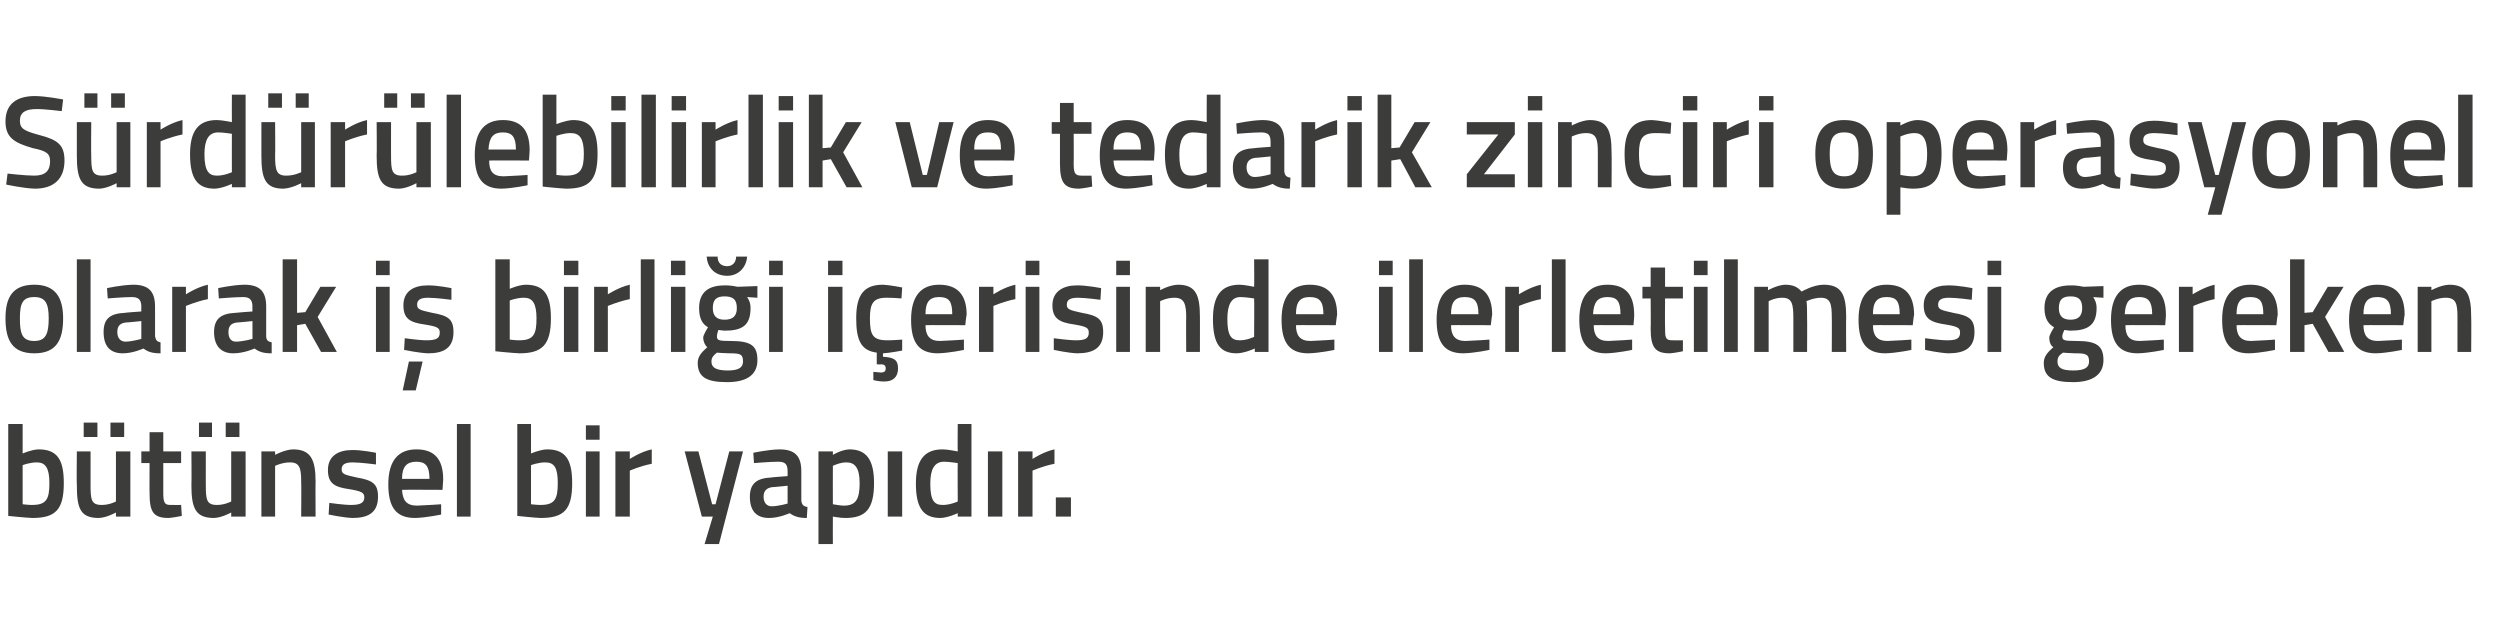 <?xml version="1.0" standalone="no"?><!DOCTYPE svg PUBLIC "-//W3C//DTD SVG 1.1//EN" "http://www.w3.org/Graphics/SVG/1.1/DTD/svg11.dtd"><svg xmlns="http://www.w3.org/2000/svg" version="1.1" width="364.4px" height="92.8px" viewBox="0 -1 364.4 92.8" style="top:-1px">  <desc>S rd r lebilirlik ve tedarik zinciri operasyonel olarak i birli i i erisinde ilerletilmesi gereken b t nsel bir yap ...</desc>  <defs/>  <g id="Polygon282364">    <path d="M 9.3 69.4 C 9.3 73.3 8.1 74.5 4.7 74.5 C 3.69 74.46 1.2 74.2 1.2 74.2 L 1.2 60.8 L 3.3 60.8 L 3.3 65.1 C 3.3 65.1 4.57 64.54 5.6 64.5 C 8.2 64.5 9.3 65.8 9.3 69.4 Z M 7.2 69.4 C 7.2 67.2 6.6 66.4 5.4 66.4 C 4.38 66.38 3.3 66.8 3.3 66.8 L 3.3 72.5 C 3.3 72.5 4.31 72.62 4.7 72.6 C 6.8 72.6 7.2 71.7 7.2 69.4 Z M 16.9 64.8 L 16.9 72.1 C 16.9 72.1 15.93 72.62 14.8 72.6 C 13.3 72.6 13.2 71.8 13.2 69.7 C 13.2 69.73 13.2 64.8 13.2 64.8 L 11.2 64.8 C 11.2 64.8 11.15 69.71 11.2 69.7 C 11.2 73.1 11.7 74.5 14.4 74.5 C 15.57 74.46 16.9 73.7 16.9 73.7 L 16.9 74.3 L 19 74.3 L 19 64.8 L 16.9 64.8 Z M 12.2 60.6 L 14.2 60.6 L 14.2 62.7 L 12.2 62.7 L 12.2 60.6 Z M 16.1 60.6 L 18.1 60.6 L 18.1 62.7 L 16.1 62.7 L 16.1 60.6 Z M 23.8 66.5 C 23.8 66.5 23.81 70.7 23.8 70.7 C 23.8 72.1 23.9 72.6 24.8 72.6 C 25.37 72.62 26.4 72.6 26.4 72.6 L 26.5 74.2 C 26.5 74.2 25.22 74.46 24.6 74.5 C 22.4 74.5 21.8 73.7 21.8 70.9 C 21.78 70.93 21.8 66.5 21.8 66.5 L 20.6 66.5 L 20.6 64.8 L 21.8 64.8 L 21.8 62 L 23.8 62 L 23.8 64.8 L 26.4 64.8 L 26.4 66.5 L 23.8 66.5 Z M 33.7 64.8 L 33.7 72.1 C 33.7 72.1 32.71 72.62 31.6 72.6 C 30.1 72.6 30 71.8 30 69.7 C 29.99 69.73 30 64.8 30 64.8 L 27.9 64.8 C 27.9 64.8 27.94 69.71 27.9 69.7 C 27.9 73.1 28.5 74.5 31.2 74.5 C 32.36 74.46 33.7 73.7 33.7 73.7 L 33.7 74.3 L 35.8 74.3 L 35.8 64.8 L 33.7 64.8 Z M 29 60.6 L 30.9 60.6 L 30.9 62.7 L 29 62.7 L 29 60.6 Z M 32.9 60.6 L 34.9 60.6 L 34.9 62.7 L 32.9 62.7 L 32.9 60.6 Z M 38.1 74.3 L 38.1 64.8 L 40.1 64.8 L 40.1 65.3 C 40.1 65.3 41.49 64.54 42.7 64.5 C 45.3 64.5 46 66 46 69.2 C 45.97 69.16 46 74.3 46 74.3 L 43.9 74.3 C 43.9 74.3 43.94 69.22 43.9 69.2 C 43.9 67.3 43.7 66.4 42.3 66.4 C 41.17 66.38 40.1 66.9 40.1 66.9 L 40.1 74.3 L 38.1 74.3 Z M 54.8 66.7 C 54.8 66.7 52.56 66.4 51.4 66.4 C 50.3 66.4 49.8 66.7 49.8 67.4 C 49.8 68.1 50.2 68.2 52 68.6 C 54.3 69 55.1 69.5 55.1 71.4 C 55.1 73.7 53.7 74.5 51.4 74.5 C 50.08 74.46 47.9 74 47.9 74 L 48 72.3 C 48 72.3 50.23 72.62 51.2 72.6 C 52.5 72.6 53.1 72.3 53.1 71.5 C 53.1 70.8 52.7 70.6 50.9 70.3 C 48.8 70 47.8 69.5 47.8 67.5 C 47.8 65.4 49.4 64.6 51.3 64.6 C 52.65 64.56 54.8 65 54.8 65 L 54.8 66.7 Z M 64.3 72.5 L 64.3 74 C 64.3 74 62.15 74.46 60.5 74.5 C 57.7 74.5 56.6 72.9 56.6 69.6 C 56.6 66.1 58.1 64.5 60.7 64.5 C 63.3 64.5 64.6 65.9 64.6 68.9 C 64.61 68.89 64.5 70.4 64.5 70.4 C 64.5 70.4 58.65 70.37 58.6 70.4 C 58.7 71.9 59.2 72.7 60.8 72.7 C 62.28 72.65 64.3 72.5 64.3 72.5 Z M 62.6 68.8 C 62.6 66.9 62 66.3 60.7 66.3 C 59.3 66.3 58.6 67 58.6 68.8 C 58.6 68.8 62.6 68.8 62.6 68.8 Z M 66.6 60.8 L 68.6 60.8 L 68.6 74.3 L 66.6 74.3 L 66.6 60.8 Z M 83.4 69.4 C 83.4 73.3 82.2 74.5 78.8 74.5 C 77.8 74.46 75.4 74.2 75.4 74.2 L 75.4 60.8 L 77.4 60.8 L 77.4 65.1 C 77.4 65.1 78.68 64.54 79.7 64.5 C 82.3 64.5 83.4 65.8 83.4 69.4 Z M 81.3 69.4 C 81.3 67.2 80.8 66.4 79.5 66.4 C 78.5 66.38 77.4 66.8 77.4 66.8 L 77.4 72.5 C 77.4 72.5 78.42 72.62 78.8 72.6 C 80.9 72.6 81.3 71.7 81.3 69.4 Z M 85.4 64.8 L 87.4 64.8 L 87.4 74.3 L 85.4 74.3 L 85.4 64.8 Z M 85.4 61 L 87.4 61 L 87.4 63.1 L 85.4 63.1 L 85.4 61 Z M 89.7 64.8 L 91.8 64.8 L 91.8 65.9 C 91.8 65.9 93.36 64.85 95 64.5 C 95 64.5 95 66.6 95 66.6 C 93.24 66.95 91.8 67.6 91.8 67.6 L 91.8 74.3 L 89.7 74.3 L 89.7 64.8 Z M 101.8 64.8 L 103.8 72.5 L 104.3 72.5 L 106.3 64.8 L 108.3 64.8 L 104.8 78.3 L 102.7 78.3 L 103.9 74.3 L 102.3 74.3 L 99.8 64.8 L 101.8 64.8 Z M 116.8 72 C 116.9 72.6 117.1 72.8 117.7 72.9 C 117.7 72.9 117.6 74.5 117.6 74.5 C 116.5 74.5 115.8 74.3 115.1 73.8 C 115.1 73.8 113.6 74.5 112.1 74.5 C 110.2 74.5 109.3 73.4 109.3 71.4 C 109.3 69.4 110.4 68.7 112.4 68.6 C 112.39 68.57 114.8 68.4 114.8 68.4 C 114.8 68.4 114.81 67.68 114.8 67.7 C 114.8 66.6 114.4 66.3 113.4 66.3 C 112.18 66.31 109.9 66.5 109.9 66.5 L 109.8 65 C 109.8 65 111.88 64.54 113.6 64.5 C 115.9 64.5 116.8 65.5 116.8 67.7 C 116.8 67.7 116.8 72 116.8 72 Z M 112.6 70 C 111.8 70.1 111.3 70.5 111.3 71.4 C 111.3 72.2 111.7 72.8 112.5 72.8 C 113.55 72.77 114.8 72.4 114.8 72.4 L 114.8 69.8 C 114.8 69.8 112.63 70.03 112.6 70 Z M 119.3 64.8 L 121.4 64.8 L 121.4 65.3 C 121.4 65.3 122.66 64.54 123.8 64.5 C 126.2 64.5 127.4 65.9 127.4 69.4 C 127.4 73.3 126.1 74.5 123.2 74.5 C 122.4 74.5 121.5 74.3 121.4 74.3 C 121.38 74.29 121.4 78.3 121.4 78.3 L 119.3 78.3 L 119.3 64.8 Z M 121.4 66.9 C 121.4 66.9 121.38 72.52 121.4 72.5 C 121.5 72.5 122.4 72.7 123 72.7 C 124.8 72.7 125.3 71.7 125.3 69.4 C 125.3 67.2 124.6 66.4 123.4 66.4 C 122.43 66.38 121.4 66.9 121.4 66.9 Z M 129.4 64.8 L 131.5 64.8 L 131.5 74.3 L 129.4 74.3 L 129.4 64.8 Z M 141.6 74.3 L 139.6 74.3 L 139.6 73.8 C 139.6 73.8 138.22 74.46 137.1 74.5 C 134.7 74.5 133.5 73.2 133.5 69.5 C 133.5 66.1 134.7 64.5 137.4 64.5 C 138.2 64.5 139.5 64.8 139.6 64.8 C 139.57 64.79 139.6 60.8 139.6 60.8 L 141.6 60.8 L 141.6 74.3 Z M 139.6 72.1 C 139.6 72.1 139.57 66.52 139.6 66.5 C 139.5 66.5 138.4 66.3 137.6 66.3 C 136.2 66.3 135.6 67.4 135.6 69.5 C 135.6 72 136.2 72.6 137.4 72.6 C 138.46 72.62 139.6 72.1 139.6 72.1 Z M 144 64.8 L 146.1 64.8 L 146.1 74.3 L 144 74.3 L 144 64.8 Z M 148.4 64.8 L 150.5 64.8 L 150.5 65.9 C 150.5 65.9 152.06 64.85 153.7 64.5 C 153.7 64.5 153.7 66.6 153.7 66.6 C 151.94 66.95 150.5 67.6 150.5 67.6 L 150.5 74.3 L 148.4 74.3 L 148.4 64.8 Z M 153.9 71.5 L 156.1 71.5 L 156.1 74.3 L 153.9 74.3 L 153.9 71.5 Z " stroke="none" fill="#3c3c3b"/>  </g>  <g id="Polygon282363">    <path d="M 9.2 45.4 C 9.2 48.6 8.2 50.5 5 50.5 C 1.8 50.5 0.8 48.6 0.8 45.4 C 0.8 42.4 1.8 40.5 5 40.5 C 8.1 40.5 9.2 42.4 9.2 45.4 Z M 7.1 45.4 C 7.1 43.2 6.6 42.3 5 42.3 C 3.3 42.3 2.9 43.2 2.9 45.4 C 2.9 47.6 3.2 48.7 5 48.7 C 6.7 48.7 7.1 47.6 7.1 45.4 Z M 11.2 36.8 L 13.2 36.8 L 13.2 50.3 L 11.2 50.3 L 11.2 36.8 Z M 22.6 48 C 22.7 48.6 22.9 48.8 23.4 48.9 C 23.4 48.9 23.4 50.5 23.4 50.5 C 22.2 50.5 21.6 50.3 20.9 49.8 C 20.9 49.8 19.4 50.5 17.9 50.5 C 16 50.5 15.1 49.4 15.1 47.4 C 15.1 45.4 16.1 44.7 18.2 44.6 C 18.16 44.57 20.6 44.4 20.6 44.4 C 20.6 44.4 20.58 43.68 20.6 43.7 C 20.6 42.6 20.1 42.3 19.2 42.3 C 17.95 42.31 15.7 42.5 15.7 42.5 L 15.6 41 C 15.6 41 17.65 40.54 19.4 40.5 C 21.7 40.5 22.6 41.5 22.6 43.7 C 22.6 43.7 22.6 48 22.6 48 Z M 18.4 46 C 17.5 46.1 17.1 46.5 17.1 47.4 C 17.1 48.2 17.5 48.8 18.3 48.8 C 19.32 48.77 20.6 48.4 20.6 48.4 L 20.6 45.8 C 20.6 45.8 18.4 46.03 18.4 46 Z M 25.1 40.8 L 27.1 40.8 L 27.1 41.9 C 27.1 41.9 28.69 40.85 30.3 40.5 C 30.3 40.5 30.3 42.6 30.3 42.6 C 28.58 42.95 27.1 43.6 27.1 43.6 L 27.1 50.3 L 25.1 50.3 L 25.1 40.8 Z M 38.8 48 C 38.8 48.6 39.1 48.8 39.6 48.9 C 39.6 48.9 39.6 50.5 39.6 50.5 C 38.4 50.5 37.8 50.3 37.1 49.8 C 37.1 49.8 35.6 50.5 34 50.5 C 32.2 50.5 31.2 49.4 31.2 47.4 C 31.2 45.4 32.3 44.7 34.3 44.6 C 34.34 44.57 36.8 44.4 36.8 44.4 C 36.8 44.4 36.77 43.68 36.8 43.7 C 36.8 42.6 36.3 42.3 35.4 42.3 C 34.13 42.31 31.9 42.5 31.9 42.5 L 31.8 41 C 31.8 41 33.83 40.54 35.6 40.5 C 37.9 40.5 38.8 41.5 38.8 43.7 C 38.8 43.7 38.8 48 38.8 48 Z M 34.6 46 C 33.7 46.1 33.3 46.5 33.3 47.4 C 33.3 48.2 33.6 48.8 34.4 48.8 C 35.51 48.77 36.8 48.4 36.8 48.4 L 36.8 45.8 C 36.8 45.8 34.58 46.03 34.6 46 Z M 41.2 50.3 L 41.2 36.8 L 43.3 36.8 L 43.3 44.6 L 44.5 44.5 L 46.7 40.8 L 49 40.8 L 46.3 45.2 L 49.1 50.3 L 46.8 50.3 L 44.5 46.2 L 43.3 46.4 L 43.3 50.3 L 41.2 50.3 Z M 54.8 40.8 L 56.8 40.8 L 56.8 50.3 L 54.8 50.3 L 54.8 40.8 Z M 54.8 37 L 56.8 37 L 56.8 39.1 L 54.8 39.1 L 54.8 37 Z M 58.7 55.9 L 60.6 55.9 L 61.6 51.7 L 59.6 51.7 L 58.7 55.9 Z M 65.8 42.7 C 65.8 42.7 63.57 42.4 62.4 42.4 C 61.3 42.4 60.8 42.7 60.8 43.4 C 60.8 44.1 61.2 44.2 63 44.6 C 65.3 45 66.1 45.5 66.1 47.4 C 66.1 49.7 64.7 50.5 62.4 50.5 C 61.09 50.46 58.9 50 58.9 50 L 59 48.3 C 59 48.3 61.24 48.62 62.2 48.6 C 63.6 48.6 64.1 48.3 64.1 47.5 C 64.1 46.8 63.8 46.6 61.9 46.3 C 59.8 46 58.8 45.5 58.8 43.5 C 58.8 41.4 60.4 40.6 62.3 40.6 C 63.66 40.56 65.8 41 65.8 41 L 65.8 42.7 Z M 80.3 45.4 C 80.3 49.3 79 50.5 75.7 50.5 C 74.67 50.46 72.2 50.2 72.2 50.2 L 72.2 36.8 L 74.3 36.8 L 74.3 41.1 C 74.3 41.1 75.55 40.54 76.6 40.5 C 79.2 40.5 80.3 41.8 80.3 45.4 Z M 78.2 45.4 C 78.2 43.2 77.6 42.4 76.4 42.4 C 75.36 42.38 74.3 42.8 74.3 42.8 L 74.3 48.5 C 74.3 48.5 75.29 48.62 75.7 48.6 C 77.8 48.6 78.2 47.7 78.2 45.4 Z M 82.2 40.8 L 84.3 40.8 L 84.3 50.3 L 82.2 50.3 L 82.2 40.8 Z M 82.2 37 L 84.3 37 L 84.3 39.1 L 82.2 39.1 L 82.2 37 Z M 86.6 40.8 L 88.6 40.8 L 88.6 41.9 C 88.6 41.9 90.22 40.85 91.8 40.5 C 91.8 40.5 91.8 42.6 91.8 42.6 C 90.11 42.95 88.6 43.6 88.6 43.6 L 88.6 50.3 L 86.6 50.3 L 86.6 40.8 Z M 93.4 36.8 L 95.4 36.8 L 95.4 50.3 L 93.4 50.3 L 93.4 36.8 Z M 97.8 40.8 L 99.9 40.8 L 99.9 50.3 L 97.8 50.3 L 97.8 40.8 Z M 97.8 37 L 99.9 37 L 99.9 39.1 L 97.8 39.1 L 97.8 37 Z M 101.7 51.9 C 101.7 51 102.2 50.4 103.1 49.6 C 102.8 49.4 102.5 48.8 102.5 48.2 C 102.5 47.8 103.2 46.7 103.2 46.7 C 102.5 46.3 101.9 45.6 101.9 43.9 C 101.9 41.5 103.4 40.6 105.6 40.6 C 106.48 40.56 107.5 40.8 107.5 40.8 L 110.4 40.7 L 110.4 42.4 C 110.4 42.4 108.89 42.31 108.9 42.3 C 109.1 42.6 109.4 43.1 109.4 43.9 C 109.4 46.5 108.1 47.2 105.6 47.2 C 105.4 47.2 104.9 47.1 104.7 47.1 C 104.7 47.1 104.5 47.7 104.5 48 C 104.5 48.6 104.7 48.7 106.5 48.7 C 109.5 48.7 110.4 49.4 110.4 51.5 C 110.4 53.8 108.6 54.7 106 54.7 C 103.2 54.7 101.7 54.1 101.7 51.9 Z M 104.5 50.4 C 104 50.8 103.7 51.1 103.7 51.7 C 103.7 52.6 104.4 53 106.1 53 C 107.6 53 108.3 52.6 108.3 51.7 C 108.3 50.6 107.9 50.5 106.3 50.5 C 105.7 50.5 104.5 50.4 104.5 50.4 Z M 107.4 43.9 C 107.4 42.7 106.9 42.2 105.6 42.2 C 104.4 42.2 103.9 42.7 103.9 43.9 C 103.9 45 104.4 45.6 105.6 45.6 C 106.9 45.6 107.4 45 107.4 43.9 Z M 104.6 36.4 C 104.6 37.3 105.1 37.8 106 37.8 C 106.8 37.8 107.3 37.2 107.3 36.4 C 107.3 36.4 108.9 36.4 108.9 36.4 C 108.8 37.9 107.7 39.2 106 39.2 C 104.1 39.2 103.1 37.9 103 36.4 C 103 36.4 104.6 36.4 104.6 36.4 Z M 112.1 40.8 L 114.1 40.8 L 114.1 50.3 L 112.1 50.3 L 112.1 40.8 Z M 112.1 37 L 114.1 37 L 114.1 39.1 L 112.1 39.1 L 112.1 37 Z M 120.7 40.8 L 122.8 40.8 L 122.8 50.3 L 120.7 50.3 L 120.7 40.8 Z M 120.7 37 L 122.8 37 L 122.8 39.1 L 120.7 39.1 L 120.7 37 Z M 129 54.6 C 128.14 54.64 127.3 54.4 127.3 54.4 L 127.3 53.2 C 127.3 53.2 127.97 53.25 128.4 53.3 C 128.9 53.3 129.1 53.1 129.1 52.7 C 129.1 52.3 128.9 52.1 128.4 52.1 C 128.37 52.15 127.8 52.1 127.8 52.1 C 127.8 52.1 127.78 50.4 127.8 50.4 C 125.5 50.1 124.8 48.6 124.8 45.4 C 124.8 42 125.9 40.5 128.7 40.5 C 129.68 40.54 131.5 40.9 131.5 40.9 L 131.4 42.5 C 131.4 42.5 129.95 42.38 129.2 42.4 C 127.3 42.4 126.8 43.2 126.8 45.4 C 126.8 47.8 127.2 48.6 129.3 48.6 C 129.97 48.62 131.5 48.5 131.5 48.5 L 131.5 50.1 C 131.5 50.1 129.63 50.46 128.7 50.5 C 128.7 50.5 128.7 51 128.7 51 C 130.1 51.1 130.9 51.3 130.9 52.7 C 130.9 54 130.1 54.6 129 54.6 Z M 140.5 48.5 L 140.5 50 C 140.5 50 138.39 50.46 136.7 50.5 C 133.9 50.5 132.8 48.9 132.8 45.6 C 132.8 42.1 134.3 40.5 136.9 40.5 C 139.5 40.5 140.9 41.9 140.9 44.9 C 140.85 44.89 140.7 46.4 140.7 46.4 C 140.7 46.4 134.89 46.37 134.9 46.4 C 134.9 47.9 135.5 48.7 137 48.7 C 138.52 48.65 140.5 48.5 140.5 48.5 Z M 138.8 44.8 C 138.8 42.9 138.3 42.3 136.9 42.3 C 135.5 42.3 134.9 43 134.9 44.8 C 134.9 44.8 138.8 44.8 138.8 44.8 Z M 142.7 40.8 L 144.8 40.8 L 144.8 41.9 C 144.8 41.9 146.37 40.85 148 40.5 C 148 40.5 148 42.6 148 42.6 C 146.26 42.95 144.8 43.6 144.8 43.6 L 144.8 50.3 L 142.7 50.3 L 142.7 40.8 Z M 149.5 40.8 L 151.5 40.8 L 151.5 50.3 L 149.5 50.3 L 149.5 40.8 Z M 149.5 37 L 151.5 37 L 151.5 39.1 L 149.5 39.1 L 149.5 37 Z M 160.4 42.7 C 160.4 42.7 158.23 42.4 157.1 42.4 C 156 42.4 155.5 42.7 155.5 43.4 C 155.5 44.1 155.9 44.2 157.7 44.6 C 160 45 160.8 45.5 160.8 47.4 C 160.8 49.7 159.4 50.5 157 50.5 C 155.74 50.46 153.6 50 153.6 50 L 153.6 48.3 C 153.6 48.3 155.89 48.62 156.9 48.6 C 158.2 48.6 158.7 48.3 158.7 47.5 C 158.7 46.8 158.4 46.6 156.6 46.3 C 154.5 46 153.4 45.5 153.4 43.5 C 153.4 41.4 155.1 40.6 156.9 40.6 C 158.32 40.56 160.5 41 160.5 41 L 160.4 42.7 Z M 162.7 40.8 L 164.7 40.8 L 164.7 50.3 L 162.7 50.3 L 162.7 40.8 Z M 162.7 37 L 164.7 37 L 164.7 39.1 L 162.7 39.1 L 162.7 37 Z M 167 50.3 L 167 40.8 L 169.1 40.8 L 169.1 41.3 C 169.1 41.3 170.43 40.54 171.7 40.5 C 174.3 40.5 174.9 42 174.9 45.2 C 174.91 45.16 174.9 50.3 174.9 50.3 L 172.9 50.3 C 172.9 50.3 172.87 45.22 172.9 45.2 C 172.9 43.3 172.6 42.4 171.2 42.4 C 170.11 42.38 169.1 42.9 169.1 42.9 L 169.1 50.3 L 167 50.3 Z M 184.9 50.3 L 182.9 50.3 L 182.9 49.8 C 182.9 49.8 181.49 50.46 180.3 50.5 C 177.9 50.5 176.8 49.2 176.8 45.5 C 176.8 42.1 178 40.5 180.7 40.5 C 181.4 40.5 182.7 40.8 182.8 40.8 C 182.84 40.79 182.8 36.8 182.8 36.8 L 184.9 36.8 L 184.9 50.3 Z M 182.8 48.1 C 182.8 48.1 182.84 42.52 182.8 42.5 C 182.7 42.5 181.6 42.3 180.8 42.3 C 179.5 42.3 178.9 43.4 178.9 45.5 C 178.9 48 179.5 48.6 180.7 48.6 C 181.73 48.62 182.8 48.1 182.8 48.1 Z M 194.5 48.5 L 194.5 50 C 194.5 50 192.4 50.46 190.7 50.5 C 187.9 50.5 186.8 48.9 186.8 45.6 C 186.8 42.1 188.3 40.5 190.9 40.5 C 193.5 40.5 194.9 41.9 194.9 44.9 C 194.87 44.89 194.7 46.4 194.7 46.4 C 194.7 46.4 188.9 46.37 188.9 46.4 C 188.9 47.9 189.5 48.7 191 48.7 C 192.53 48.65 194.5 48.5 194.5 48.5 Z M 192.9 44.8 C 192.9 42.9 192.3 42.3 190.9 42.3 C 189.5 42.3 188.9 43 188.9 44.8 C 188.9 44.8 192.9 44.8 192.9 44.8 Z M 201 40.8 L 203 40.8 L 203 50.3 L 201 50.3 L 201 40.8 Z M 201 37 L 203 37 L 203 39.1 L 201 39.1 L 201 37 Z M 205.4 36.8 L 207.4 36.8 L 207.4 50.3 L 205.4 50.3 L 205.4 36.8 Z M 217.1 48.5 L 217.1 50 C 217.1 50 215 50.46 213.3 50.5 C 210.5 50.5 209.4 48.9 209.4 45.6 C 209.4 42.1 210.9 40.5 213.5 40.5 C 216.1 40.5 217.5 41.9 217.5 44.9 C 217.47 44.89 217.3 46.4 217.3 46.4 C 217.3 46.4 211.5 46.37 211.5 46.4 C 211.5 47.9 212.1 48.7 213.6 48.7 C 215.13 48.65 217.1 48.5 217.1 48.5 Z M 215.5 44.8 C 215.5 42.9 214.9 42.3 213.5 42.3 C 212.1 42.3 211.5 43 211.5 44.8 C 211.5 44.8 215.5 44.8 215.5 44.8 Z M 219.4 40.8 L 221.4 40.8 L 221.4 41.9 C 221.4 41.9 222.98 40.85 224.6 40.5 C 224.6 40.5 224.6 42.6 224.6 42.6 C 222.87 42.95 221.4 43.6 221.4 43.6 L 221.4 50.3 L 219.4 50.3 L 219.4 40.8 Z M 226.2 36.8 L 228.2 36.8 L 228.2 50.3 L 226.2 50.3 L 226.2 36.8 Z M 237.9 48.5 L 237.9 50 C 237.9 50 235.77 50.46 234.1 50.5 C 231.3 50.5 230.2 48.9 230.2 45.6 C 230.2 42.1 231.7 40.5 234.3 40.5 C 236.9 40.5 238.2 41.9 238.2 44.9 C 238.23 44.89 238.1 46.4 238.1 46.4 C 238.1 46.4 232.27 46.37 232.3 46.4 C 232.3 47.9 232.9 48.7 234.4 48.7 C 235.9 48.65 237.9 48.5 237.9 48.5 Z M 236.2 44.8 C 236.2 42.9 235.7 42.3 234.3 42.3 C 232.9 42.3 232.3 43 232.2 44.8 C 232.2 44.8 236.2 44.8 236.2 44.8 Z M 242.7 42.5 C 242.7 42.5 242.67 46.7 242.7 46.7 C 242.7 48.1 242.7 48.6 243.7 48.6 C 244.24 48.62 245.3 48.6 245.3 48.6 L 245.3 50.2 C 245.3 50.2 244.08 50.46 243.4 50.5 C 241.3 50.5 240.6 49.7 240.6 46.9 C 240.64 46.93 240.6 42.5 240.6 42.5 L 239.4 42.5 L 239.4 40.8 L 240.6 40.8 L 240.6 38 L 242.7 38 L 242.7 40.8 L 245.3 40.8 L 245.3 42.5 L 242.7 42.5 Z M 246.9 40.8 L 248.9 40.8 L 248.9 50.3 L 246.9 50.3 L 246.9 40.8 Z M 246.9 37 L 248.9 37 L 248.9 39.1 L 246.9 39.1 L 246.9 37 Z M 251.3 36.8 L 253.3 36.8 L 253.3 50.3 L 251.3 50.3 L 251.3 36.8 Z M 255.7 50.3 L 255.7 40.8 L 257.7 40.8 L 257.7 41.3 C 257.7 41.3 259.07 40.54 260.2 40.5 C 261.3 40.5 262 40.8 262.6 41.5 C 262.6 41.5 264.3 40.5 265.8 40.5 C 268.4 40.5 269.1 41.9 269.1 45.2 C 269.06 45.16 269.1 50.3 269.1 50.3 L 267 50.3 C 267 50.3 267.03 45.22 267 45.2 C 267 43.3 266.8 42.4 265.4 42.4 C 264.4 42.4 263.3 42.9 263.3 42.9 C 263.4 43.1 263.4 44.4 263.4 45.3 C 263.43 45.33 263.4 50.3 263.4 50.3 L 261.4 50.3 C 261.4 50.3 261.4 45.37 261.4 45.4 C 261.4 43.3 261.2 42.4 259.8 42.4 C 258.73 42.38 257.8 42.9 257.8 42.9 L 257.8 50.3 L 255.7 50.3 Z M 278.6 48.5 L 278.6 50 C 278.6 50 276.5 50.46 274.8 50.5 C 272 50.5 270.9 48.9 270.9 45.6 C 270.9 42.1 272.4 40.5 275 40.5 C 277.6 40.5 279 41.9 279 44.9 C 278.96 44.89 278.8 46.4 278.8 46.4 C 278.8 46.4 273 46.37 273 46.4 C 273 47.9 273.6 48.7 275.1 48.7 C 276.63 48.65 278.6 48.5 278.6 48.5 Z M 276.9 44.8 C 276.9 42.9 276.4 42.3 275 42.3 C 273.6 42.3 273 43 273 44.8 C 273 44.8 276.9 44.8 276.9 44.8 Z M 287.4 42.7 C 287.4 42.7 285.23 42.4 284.1 42.4 C 283 42.4 282.5 42.7 282.5 43.4 C 282.5 44.1 282.9 44.2 284.7 44.6 C 287 45 287.8 45.5 287.8 47.4 C 287.8 49.7 286.4 50.5 284 50.5 C 282.74 50.46 280.6 50 280.6 50 L 280.6 48.3 C 280.6 48.3 282.89 48.62 283.9 48.6 C 285.2 48.6 285.7 48.3 285.7 47.5 C 285.7 46.8 285.4 46.6 283.6 46.3 C 281.5 46 280.4 45.5 280.4 43.5 C 280.4 41.4 282.1 40.6 283.9 40.6 C 285.32 40.56 287.5 41 287.5 41 L 287.4 42.7 Z M 289.7 40.8 L 291.7 40.8 L 291.7 50.3 L 289.7 50.3 L 289.7 40.8 Z M 289.7 37 L 291.7 37 L 291.7 39.1 L 289.7 39.1 L 289.7 37 Z M 297.9 51.9 C 297.9 51 298.4 50.4 299.3 49.6 C 298.9 49.4 298.7 48.8 298.7 48.2 C 298.7 47.8 299.4 46.7 299.4 46.7 C 298.7 46.3 298 45.6 298 43.9 C 298 41.5 299.6 40.6 301.8 40.6 C 302.65 40.56 303.7 40.8 303.7 40.8 L 306.6 40.7 L 306.6 42.4 C 306.6 42.4 305.06 42.31 305.1 42.3 C 305.3 42.6 305.6 43.1 305.6 43.9 C 305.6 46.5 304.2 47.2 301.7 47.2 C 301.5 47.2 301.1 47.1 300.9 47.1 C 300.9 47.1 300.6 47.7 300.6 48 C 300.6 48.6 300.8 48.7 302.7 48.7 C 305.6 48.7 306.6 49.4 306.6 51.5 C 306.6 53.8 304.7 54.7 302.2 54.7 C 299.4 54.7 297.9 54.1 297.9 51.9 Z M 300.7 50.4 C 300.1 50.8 299.9 51.1 299.9 51.7 C 299.9 52.6 300.5 53 302.2 53 C 303.8 53 304.5 52.6 304.5 51.7 C 304.5 50.6 304 50.5 302.5 50.5 C 301.9 50.5 300.7 50.4 300.7 50.4 Z M 303.5 43.9 C 303.5 42.7 303 42.2 301.8 42.2 C 300.6 42.2 300.1 42.7 300.1 43.9 C 300.1 45 300.6 45.6 301.8 45.6 C 303 45.6 303.5 45 303.5 43.9 Z M 315.4 48.5 L 315.4 50 C 315.4 50 313.26 50.46 311.6 50.5 C 308.8 50.5 307.7 48.9 307.7 45.6 C 307.7 42.1 309.2 40.5 311.8 40.5 C 314.4 40.5 315.7 41.9 315.7 44.9 C 315.73 44.89 315.6 46.4 315.6 46.4 C 315.6 46.4 309.76 46.37 309.8 46.4 C 309.8 47.9 310.3 48.7 311.9 48.7 C 313.39 48.65 315.4 48.5 315.4 48.5 Z M 313.7 44.8 C 313.7 42.9 313.1 42.3 311.8 42.3 C 310.4 42.3 309.8 43 309.7 44.8 C 309.7 44.8 313.7 44.8 313.7 44.8 Z M 317.6 40.8 L 319.6 40.8 L 319.6 41.9 C 319.6 41.9 321.24 40.85 322.8 40.5 C 322.8 40.5 322.8 42.6 322.8 42.6 C 321.13 42.95 319.7 43.6 319.7 43.6 L 319.7 50.3 L 317.6 50.3 L 317.6 40.8 Z M 331.6 48.5 L 331.6 50 C 331.6 50 329.5 50.46 327.8 50.5 C 325 50.5 323.9 48.9 323.9 45.6 C 323.9 42.1 325.4 40.5 328 40.5 C 330.6 40.5 332 41.9 332 44.9 C 331.96 44.89 331.8 46.4 331.8 46.4 C 331.8 46.4 326 46.37 326 46.4 C 326 47.9 326.6 48.7 328.1 48.7 C 329.63 48.65 331.6 48.5 331.6 48.5 Z M 329.9 44.8 C 329.9 42.9 329.4 42.3 328 42.3 C 326.6 42.3 326 43 326 44.8 C 326 44.8 329.9 44.8 329.9 44.8 Z M 333.8 50.3 L 333.8 36.8 L 335.9 36.8 L 335.9 44.6 L 337.1 44.5 L 339.3 40.8 L 341.6 40.8 L 338.9 45.2 L 341.7 50.3 L 339.4 50.3 L 337.1 46.2 L 335.9 46.4 L 335.9 50.3 L 333.8 50.3 Z M 350.1 48.5 L 350.1 50 C 350.1 50 348 50.46 346.3 50.5 C 343.5 50.5 342.4 48.9 342.4 45.6 C 342.4 42.1 343.9 40.5 346.5 40.5 C 349.2 40.5 350.5 41.9 350.5 44.9 C 350.47 44.89 350.3 46.4 350.3 46.4 C 350.3 46.4 344.5 46.37 344.5 46.4 C 344.5 47.9 345.1 48.7 346.6 48.7 C 348.13 48.65 350.1 48.5 350.1 48.5 Z M 348.5 44.8 C 348.5 42.9 347.9 42.3 346.5 42.3 C 345.1 42.3 344.5 43 344.5 44.8 C 344.5 44.8 348.5 44.8 348.5 44.8 Z M 352.4 50.3 L 352.4 40.8 L 354.4 40.8 L 354.4 41.3 C 354.4 41.3 355.76 40.54 357 40.5 C 359.6 40.5 360.2 42 360.2 45.2 C 360.24 45.16 360.2 50.3 360.2 50.3 L 358.2 50.3 C 358.2 50.3 358.21 45.22 358.2 45.2 C 358.2 43.3 358 42.4 356.5 42.4 C 355.44 42.38 354.4 42.9 354.4 42.9 L 354.4 50.3 L 352.4 50.3 Z " stroke="none" fill="#3c3c3b"/>  </g>  <g id="Polygon282362">    <path d="M 9 15.2 C 9 15.2 6.36 14.87 5.3 14.9 C 3.7 14.9 2.9 15.4 2.9 16.6 C 2.9 17.8 3.6 18.1 5.8 18.7 C 8.5 19.4 9.4 20.2 9.4 22.4 C 9.4 25.2 7.7 26.5 5.1 26.5 C 3.46 26.46 0.9 25.9 0.9 25.9 L 1.1 24.3 C 1.1 24.3 3.67 24.6 5 24.6 C 6.6 24.6 7.3 23.9 7.3 22.5 C 7.3 21.4 6.8 21 4.8 20.6 C 2 19.8 0.8 19 0.8 16.7 C 0.8 14.1 2.5 13 5.1 13 C 6.72 13.01 9.2 13.5 9.2 13.5 L 9 15.2 Z M 17 16.8 L 17 24.1 C 17 24.1 15.99 24.62 14.9 24.6 C 13.4 24.6 13.3 23.8 13.3 21.7 C 13.26 21.73 13.3 16.8 13.3 16.8 L 11.2 16.8 C 11.2 16.8 11.21 21.71 11.2 21.7 C 11.2 25.1 11.8 26.5 14.5 26.5 C 15.63 26.46 17 25.7 17 25.7 L 17 26.3 L 19 26.3 L 19 16.8 L 17 16.8 Z M 12.3 12.6 L 14.2 12.6 L 14.2 14.7 L 12.3 14.7 L 12.3 12.6 Z M 16.2 12.6 L 18.2 12.6 L 18.2 14.7 L 16.2 14.7 L 16.2 12.6 Z M 21.4 16.8 L 23.4 16.8 L 23.4 17.9 C 23.4 17.9 24.99 16.85 26.6 16.5 C 26.6 16.5 26.6 18.6 26.6 18.6 C 24.88 18.95 23.4 19.6 23.4 19.6 L 23.4 26.3 L 21.4 26.3 L 21.4 16.8 Z M 35.8 26.3 L 33.8 26.3 L 33.8 25.8 C 33.8 25.8 32.43 26.46 31.3 26.5 C 28.9 26.5 27.7 25.2 27.7 21.5 C 27.7 18.1 28.9 16.5 31.6 16.5 C 32.4 16.5 33.7 16.8 33.8 16.8 C 33.78 16.79 33.8 12.8 33.8 12.8 L 35.8 12.8 L 35.8 26.3 Z M 33.8 24.1 C 33.8 24.1 33.78 18.52 33.8 18.5 C 33.7 18.5 32.6 18.3 31.8 18.3 C 30.4 18.3 29.8 19.4 29.8 21.5 C 29.8 24 30.5 24.6 31.6 24.6 C 32.67 24.62 33.8 24.1 33.8 24.1 Z M 43.9 16.8 L 43.9 24.1 C 43.9 24.1 42.87 24.62 41.7 24.6 C 40.3 24.6 40.1 23.8 40.1 21.7 C 40.14 21.73 40.1 16.8 40.1 16.8 L 38.1 16.8 C 38.1 16.8 38.09 21.71 38.1 21.7 C 38.1 25.1 38.7 26.5 41.3 26.5 C 42.51 26.46 43.9 25.7 43.9 25.7 L 43.9 26.3 L 45.9 26.3 L 45.9 16.8 L 43.9 16.8 Z M 39.1 12.6 L 41.1 12.6 L 41.1 14.7 L 39.1 14.7 L 39.1 12.6 Z M 43.1 12.6 L 45 12.6 L 45 14.7 L 43.1 14.7 L 43.1 12.6 Z M 48.2 16.8 L 50.3 16.8 L 50.3 17.9 C 50.3 17.9 51.87 16.85 53.5 16.5 C 53.5 16.5 53.5 18.6 53.5 18.6 C 51.76 18.95 50.3 19.6 50.3 19.6 L 50.3 26.3 L 48.2 26.3 L 48.2 16.8 Z M 60.7 16.8 L 60.7 24.1 C 60.7 24.1 59.72 24.62 58.6 24.6 C 57.1 24.6 57 23.8 57 21.7 C 56.99 21.73 57 16.8 57 16.8 L 54.9 16.8 C 54.9 16.8 54.94 21.71 54.9 21.7 C 54.9 25.1 55.5 26.5 58.2 26.5 C 59.36 26.46 60.7 25.7 60.7 25.7 L 60.7 26.3 L 62.8 26.3 L 62.8 16.8 L 60.7 16.8 Z M 56 12.6 L 57.9 12.6 L 57.9 14.7 L 56 14.7 L 56 12.6 Z M 59.9 12.6 L 61.9 12.6 L 61.9 14.7 L 59.9 14.7 L 59.9 12.6 Z M 65.1 12.8 L 67.2 12.8 L 67.2 26.3 L 65.1 26.3 L 65.1 12.8 Z M 76.9 24.5 L 76.9 26 C 76.9 26 74.75 26.46 73.1 26.5 C 70.3 26.5 69.2 24.9 69.2 21.6 C 69.2 18.1 70.7 16.5 73.3 16.5 C 75.9 16.5 77.2 17.9 77.2 20.9 C 77.22 20.89 77.1 22.4 77.1 22.4 C 77.1 22.4 71.26 22.37 71.3 22.4 C 71.3 23.9 71.8 24.7 73.4 24.7 C 74.89 24.65 76.9 24.5 76.9 24.5 Z M 75.2 20.8 C 75.2 18.9 74.6 18.3 73.3 18.3 C 71.9 18.3 71.3 19 71.2 20.8 C 71.2 20.8 75.2 20.8 75.2 20.8 Z M 87.1 21.4 C 87.1 25.3 85.9 26.5 82.5 26.5 C 81.55 26.46 79.1 26.2 79.1 26.2 L 79.1 12.8 L 81.1 12.8 L 81.1 17.1 C 81.1 17.1 82.44 16.54 83.5 16.5 C 86 16.5 87.1 17.8 87.1 21.4 Z M 85.1 21.4 C 85.1 19.2 84.5 18.4 83.2 18.4 C 82.25 18.38 81.1 18.8 81.1 18.8 L 81.1 24.5 C 81.1 24.5 82.17 24.62 82.5 24.6 C 84.6 24.6 85.1 23.7 85.1 21.4 Z M 89.1 16.8 L 91.2 16.8 L 91.2 26.3 L 89.1 26.3 L 89.1 16.8 Z M 89.1 13 L 91.2 13 L 91.2 15.1 L 89.1 15.1 L 89.1 13 Z M 93.5 12.8 L 95.6 12.8 L 95.6 26.3 L 93.5 26.3 L 93.5 12.8 Z M 97.9 16.8 L 100 16.8 L 100 26.3 L 97.9 26.3 L 97.9 16.8 Z M 97.9 13 L 100 13 L 100 15.1 L 97.9 15.1 L 97.9 13 Z M 102.3 16.8 L 104.3 16.8 L 104.3 17.9 C 104.3 17.9 105.93 16.85 107.5 16.5 C 107.5 16.5 107.5 18.6 107.5 18.6 C 105.82 18.95 104.3 19.6 104.3 19.6 L 104.3 26.3 L 102.3 26.3 L 102.3 16.8 Z M 109.1 12.8 L 111.2 12.8 L 111.2 26.3 L 109.1 26.3 L 109.1 12.8 Z M 113.5 16.8 L 115.6 16.8 L 115.6 26.3 L 113.5 26.3 L 113.5 16.8 Z M 113.5 13 L 115.6 13 L 115.6 15.1 L 113.5 15.1 L 113.5 13 Z M 117.9 26.3 L 117.9 12.8 L 119.9 12.8 L 119.9 20.6 L 121.1 20.5 L 123.3 16.8 L 125.6 16.8 L 122.9 21.2 L 125.7 26.3 L 123.4 26.3 L 121.1 22.2 L 119.9 22.4 L 119.9 26.3 L 117.9 26.3 Z M 132.6 16.8 L 134.5 24.5 L 135.1 24.5 L 136.9 16.8 L 139 16.8 L 136.6 26.3 L 132.9 26.3 L 130.5 16.8 L 132.6 16.8 Z M 147.6 24.5 L 147.6 26 C 147.6 26 145.49 26.46 143.8 26.5 C 141 26.5 139.9 24.9 139.9 21.6 C 139.9 18.1 141.4 16.5 144 16.5 C 146.6 16.5 147.9 17.9 147.9 20.9 C 147.95 20.89 147.8 22.4 147.8 22.4 C 147.8 22.4 141.99 22.37 142 22.4 C 142 23.9 142.6 24.7 144.1 24.7 C 145.62 24.65 147.6 24.5 147.6 24.5 Z M 145.9 20.8 C 145.9 18.9 145.4 18.3 144 18.3 C 142.6 18.3 142 19 142 20.8 C 142 20.8 145.9 20.8 145.9 20.8 Z M 156.5 18.5 C 156.5 18.5 156.53 22.7 156.5 22.7 C 156.5 24.1 156.6 24.6 157.6 24.6 C 158.09 24.62 159.1 24.6 159.1 24.6 L 159.2 26.2 C 159.2 26.2 157.94 26.46 157.3 26.5 C 155.2 26.5 154.5 25.7 154.5 22.9 C 154.5 22.93 154.5 18.5 154.5 18.5 L 153.3 18.5 L 153.3 16.8 L 154.5 16.8 L 154.5 14 L 156.5 14 L 156.5 16.8 L 159.1 16.8 L 159.1 18.5 L 156.5 18.5 Z M 167.9 24.5 L 168 26 C 168 26 165.83 26.46 164.2 26.5 C 161.4 26.5 160.3 24.9 160.3 21.6 C 160.3 18.1 161.7 16.5 164.3 16.5 C 167 16.5 168.3 17.9 168.3 20.9 C 168.29 20.89 168.2 22.4 168.2 22.4 C 168.2 22.4 162.33 22.37 162.3 22.4 C 162.4 23.9 162.9 24.7 164.5 24.7 C 165.96 24.65 167.9 24.5 167.9 24.5 Z M 166.3 20.8 C 166.3 18.9 165.7 18.3 164.3 18.3 C 163 18.3 162.3 19 162.3 20.8 C 162.3 20.8 166.3 20.8 166.3 20.8 Z M 177.9 26.3 L 175.9 26.3 L 175.9 25.8 C 175.9 25.8 174.51 26.46 173.4 26.5 C 171 26.5 169.8 25.2 169.8 21.5 C 169.8 18.1 171 16.5 173.7 16.5 C 174.5 16.5 175.8 16.8 175.9 16.8 C 175.87 16.79 175.9 12.8 175.9 12.8 L 177.9 12.8 L 177.9 26.3 Z M 175.9 24.1 C 175.9 24.1 175.87 18.52 175.9 18.5 C 175.8 18.5 174.7 18.3 173.9 18.3 C 172.5 18.3 171.9 19.4 171.9 21.5 C 171.9 24 172.5 24.6 173.7 24.6 C 174.76 24.62 175.9 24.1 175.9 24.1 Z M 187.2 24 C 187.3 24.6 187.5 24.8 188.1 24.9 C 188.1 24.9 188 26.5 188 26.5 C 186.9 26.5 186.2 26.3 185.5 25.8 C 185.5 25.8 184 26.5 182.5 26.5 C 180.6 26.5 179.7 25.4 179.7 23.4 C 179.7 21.4 180.8 20.7 182.8 20.6 C 182.78 20.57 185.2 20.4 185.2 20.4 C 185.2 20.4 185.2 19.68 185.2 19.7 C 185.2 18.6 184.8 18.3 183.8 18.3 C 182.57 18.31 180.3 18.5 180.3 18.5 L 180.2 17 C 180.2 17 182.27 16.54 184 16.5 C 186.3 16.5 187.2 17.5 187.2 19.7 C 187.2 19.7 187.2 24 187.2 24 Z M 183 22 C 182.2 22.1 181.7 22.5 181.7 23.4 C 181.7 24.2 182.1 24.8 182.9 24.8 C 183.94 24.77 185.2 24.4 185.2 24.4 L 185.2 21.8 C 185.2 21.8 183.02 22.03 183 22 Z M 189.7 16.8 L 191.7 16.8 L 191.7 17.9 C 191.7 17.9 193.31 16.85 194.9 16.5 C 194.9 16.5 194.9 18.6 194.9 18.6 C 193.2 18.95 191.7 19.6 191.7 19.6 L 191.7 26.3 L 189.7 26.3 L 189.7 16.8 Z M 196.4 16.8 L 198.5 16.8 L 198.5 26.3 L 196.4 26.3 L 196.4 16.8 Z M 196.4 13 L 198.5 13 L 198.5 15.1 L 196.4 15.1 L 196.4 13 Z M 200.8 26.3 L 200.8 12.8 L 202.8 12.8 L 202.8 20.6 L 204 20.5 L 206.2 16.8 L 208.5 16.8 L 205.8 21.2 L 208.7 26.3 L 206.3 26.3 L 204.1 22.2 L 202.8 22.4 L 202.8 26.3 L 200.8 26.3 Z M 213.8 16.8 L 220.8 16.8 L 220.8 18.6 L 216.3 24.4 L 220.8 24.4 L 220.8 26.3 L 213.8 26.3 L 213.8 24.4 L 218.4 18.6 L 213.8 18.6 L 213.8 16.8 Z M 222.7 16.8 L 224.8 16.8 L 224.8 26.3 L 222.7 26.3 L 222.7 16.8 Z M 222.7 13 L 224.8 13 L 224.8 15.1 L 222.7 15.1 L 222.7 13 Z M 227.1 26.3 L 227.1 16.8 L 229.1 16.8 L 229.1 17.3 C 229.1 17.3 230.47 16.54 231.7 16.5 C 234.3 16.5 234.9 18 234.9 21.2 C 234.94 21.16 234.9 26.3 234.9 26.3 L 232.9 26.3 C 232.9 26.3 232.91 21.22 232.9 21.2 C 232.9 19.3 232.7 18.4 231.2 18.4 C 230.15 18.38 229.1 18.9 229.1 18.9 L 229.1 26.3 L 227.1 26.3 Z M 243.6 16.9 L 243.5 18.5 C 243.5 18.5 242.02 18.38 241.3 18.4 C 239.4 18.4 238.9 19.2 238.9 21.4 C 238.9 23.8 239.3 24.6 241.3 24.6 C 242.04 24.62 243.5 24.5 243.5 24.5 L 243.6 26.1 C 243.6 26.1 241.68 26.46 240.7 26.5 C 237.8 26.5 236.8 25 236.8 21.4 C 236.8 18 238 16.5 240.8 16.5 C 241.76 16.54 243.6 16.9 243.6 16.9 Z M 245.3 16.8 L 247.4 16.8 L 247.4 26.3 L 245.3 26.3 L 245.3 16.8 Z M 245.3 13 L 247.4 13 L 247.4 15.1 L 245.3 15.1 L 245.3 13 Z M 249.7 16.8 L 251.7 16.8 L 251.7 17.9 C 251.7 17.9 253.29 16.85 254.9 16.5 C 254.9 16.5 254.9 18.6 254.9 18.6 C 253.18 18.95 251.7 19.6 251.7 19.6 L 251.7 26.3 L 249.7 26.3 L 249.7 16.8 Z M 256.4 16.8 L 258.5 16.8 L 258.5 26.3 L 256.4 26.3 L 256.4 16.8 Z M 256.4 13 L 258.5 13 L 258.5 15.1 L 256.4 15.1 L 256.4 13 Z M 273 21.4 C 273 24.6 272.1 26.5 268.8 26.5 C 265.6 26.5 264.6 24.6 264.6 21.4 C 264.6 18.4 265.7 16.5 268.8 16.5 C 272 16.5 273 18.4 273 21.4 Z M 270.9 21.4 C 270.9 19.2 270.5 18.3 268.8 18.3 C 267.2 18.3 266.7 19.2 266.7 21.4 C 266.7 23.6 267.1 24.7 268.8 24.7 C 270.6 24.7 270.9 23.6 270.9 21.4 Z M 275 16.8 L 277 16.8 L 277 17.3 C 277 17.3 278.29 16.54 279.4 16.5 C 281.9 16.5 283 17.9 283 21.4 C 283 25.3 281.7 26.5 278.8 26.5 C 278 26.5 277.1 26.3 277 26.3 C 277.01 26.29 277 30.3 277 30.3 L 275 30.3 L 275 16.8 Z M 277 18.9 C 277 18.9 277.01 24.52 277 24.5 C 277.1 24.5 278 24.7 278.7 24.7 C 280.4 24.7 280.9 23.7 280.9 21.4 C 280.9 19.2 280.2 18.4 279.1 18.4 C 278.06 18.38 277 18.9 277 18.9 Z M 292.3 24.5 L 292.3 26 C 292.3 26 290.16 26.46 288.5 26.5 C 285.7 26.5 284.6 24.9 284.6 21.6 C 284.6 18.1 286.1 16.5 288.7 16.5 C 291.3 16.5 292.6 17.9 292.6 20.9 C 292.62 20.89 292.5 22.4 292.5 22.4 C 292.5 22.4 286.66 22.37 286.7 22.4 C 286.7 23.9 287.2 24.7 288.8 24.7 C 290.29 24.65 292.3 24.5 292.3 24.5 Z M 290.6 20.8 C 290.6 18.9 290 18.3 288.7 18.3 C 287.3 18.3 286.7 19 286.6 20.8 C 286.6 20.8 290.6 20.8 290.6 20.8 Z M 294.5 16.8 L 296.5 16.8 L 296.5 17.9 C 296.5 17.9 298.14 16.85 299.7 16.5 C 299.7 16.5 299.7 18.6 299.7 18.6 C 298.03 18.95 296.6 19.6 296.6 19.6 L 296.6 26.3 L 294.5 26.3 L 294.5 16.8 Z M 308.2 24 C 308.3 24.6 308.5 24.8 309.1 24.9 C 309.1 24.9 309 26.5 309 26.5 C 307.9 26.5 307.2 26.3 306.5 25.8 C 306.5 25.8 305 26.5 303.5 26.5 C 301.6 26.5 300.7 25.4 300.7 23.4 C 300.7 21.4 301.8 20.7 303.8 20.6 C 303.79 20.57 306.2 20.4 306.2 20.4 C 306.2 20.4 306.21 19.68 306.2 19.7 C 306.2 18.6 305.8 18.3 304.8 18.3 C 303.58 18.31 301.3 18.5 301.3 18.5 L 301.2 17 C 301.2 17 303.28 16.54 305 16.5 C 307.3 16.5 308.2 17.5 308.2 19.7 C 308.2 19.7 308.2 24 308.2 24 Z M 304 22 C 303.2 22.1 302.7 22.5 302.7 23.4 C 302.7 24.2 303.1 24.8 303.9 24.8 C 304.95 24.77 306.2 24.4 306.2 24.4 L 306.2 21.8 C 306.2 21.8 304.03 22.03 304 22 Z M 317.4 18.7 C 317.4 18.7 315.17 18.4 314 18.4 C 312.9 18.4 312.4 18.7 312.4 19.4 C 312.4 20.1 312.8 20.2 314.6 20.6 C 316.9 21 317.7 21.5 317.7 23.4 C 317.7 25.7 316.3 26.5 314 26.5 C 312.69 26.46 310.5 26 310.5 26 L 310.6 24.3 C 310.6 24.3 312.84 24.62 313.8 24.6 C 315.2 24.6 315.7 24.3 315.7 23.5 C 315.7 22.8 315.4 22.6 313.5 22.3 C 311.4 22 310.4 21.5 310.4 19.5 C 310.4 17.4 312 16.6 313.9 16.6 C 315.27 16.56 317.4 17 317.4 17 L 317.4 18.7 Z M 320.9 16.8 L 322.9 24.5 L 323.4 24.5 L 325.4 16.8 L 327.4 16.8 L 323.8 30.3 L 321.8 30.3 L 322.9 26.3 L 321.3 26.3 L 318.9 16.8 L 320.9 16.8 Z M 336.7 21.4 C 336.7 24.6 335.7 26.5 332.5 26.5 C 329.3 26.5 328.3 24.6 328.3 21.4 C 328.3 18.4 329.3 16.5 332.5 16.5 C 335.6 16.5 336.7 18.4 336.7 21.4 Z M 334.6 21.4 C 334.6 19.2 334.1 18.3 332.5 18.3 C 330.8 18.3 330.4 19.2 330.4 21.4 C 330.4 23.6 330.7 24.7 332.5 24.7 C 334.2 24.7 334.6 23.6 334.6 21.4 Z M 338.6 26.3 L 338.6 16.8 L 340.7 16.8 L 340.7 17.3 C 340.7 17.3 342.03 16.54 343.3 16.5 C 345.9 16.5 346.5 18 346.5 21.2 C 346.51 21.16 346.5 26.3 346.5 26.3 L 344.5 26.3 C 344.5 26.3 344.48 21.22 344.5 21.2 C 344.5 19.3 344.2 18.4 342.8 18.4 C 341.71 18.38 340.7 18.9 340.7 18.9 L 340.7 26.3 L 338.6 26.3 Z M 356 24.5 L 356.1 26 C 356.1 26 353.92 26.46 352.3 26.5 C 349.4 26.5 348.4 24.9 348.4 21.6 C 348.4 18.1 349.8 16.5 352.4 16.5 C 355.1 16.5 356.4 17.9 356.4 20.9 C 356.38 20.89 356.3 22.4 356.3 22.4 C 356.3 22.4 350.42 22.37 350.4 22.4 C 350.4 23.9 351 24.7 352.6 24.7 C 354.05 24.65 356 24.5 356 24.5 Z M 354.4 20.8 C 354.4 18.9 353.8 18.3 352.4 18.3 C 351 18.3 350.4 19 350.4 20.8 C 350.4 20.8 354.4 20.8 354.4 20.8 Z M 358.3 12.8 L 360.4 12.8 L 360.4 26.3 L 358.3 26.3 L 358.3 12.8 Z " stroke="none" fill="#3c3c3b"/>  </g></svg>